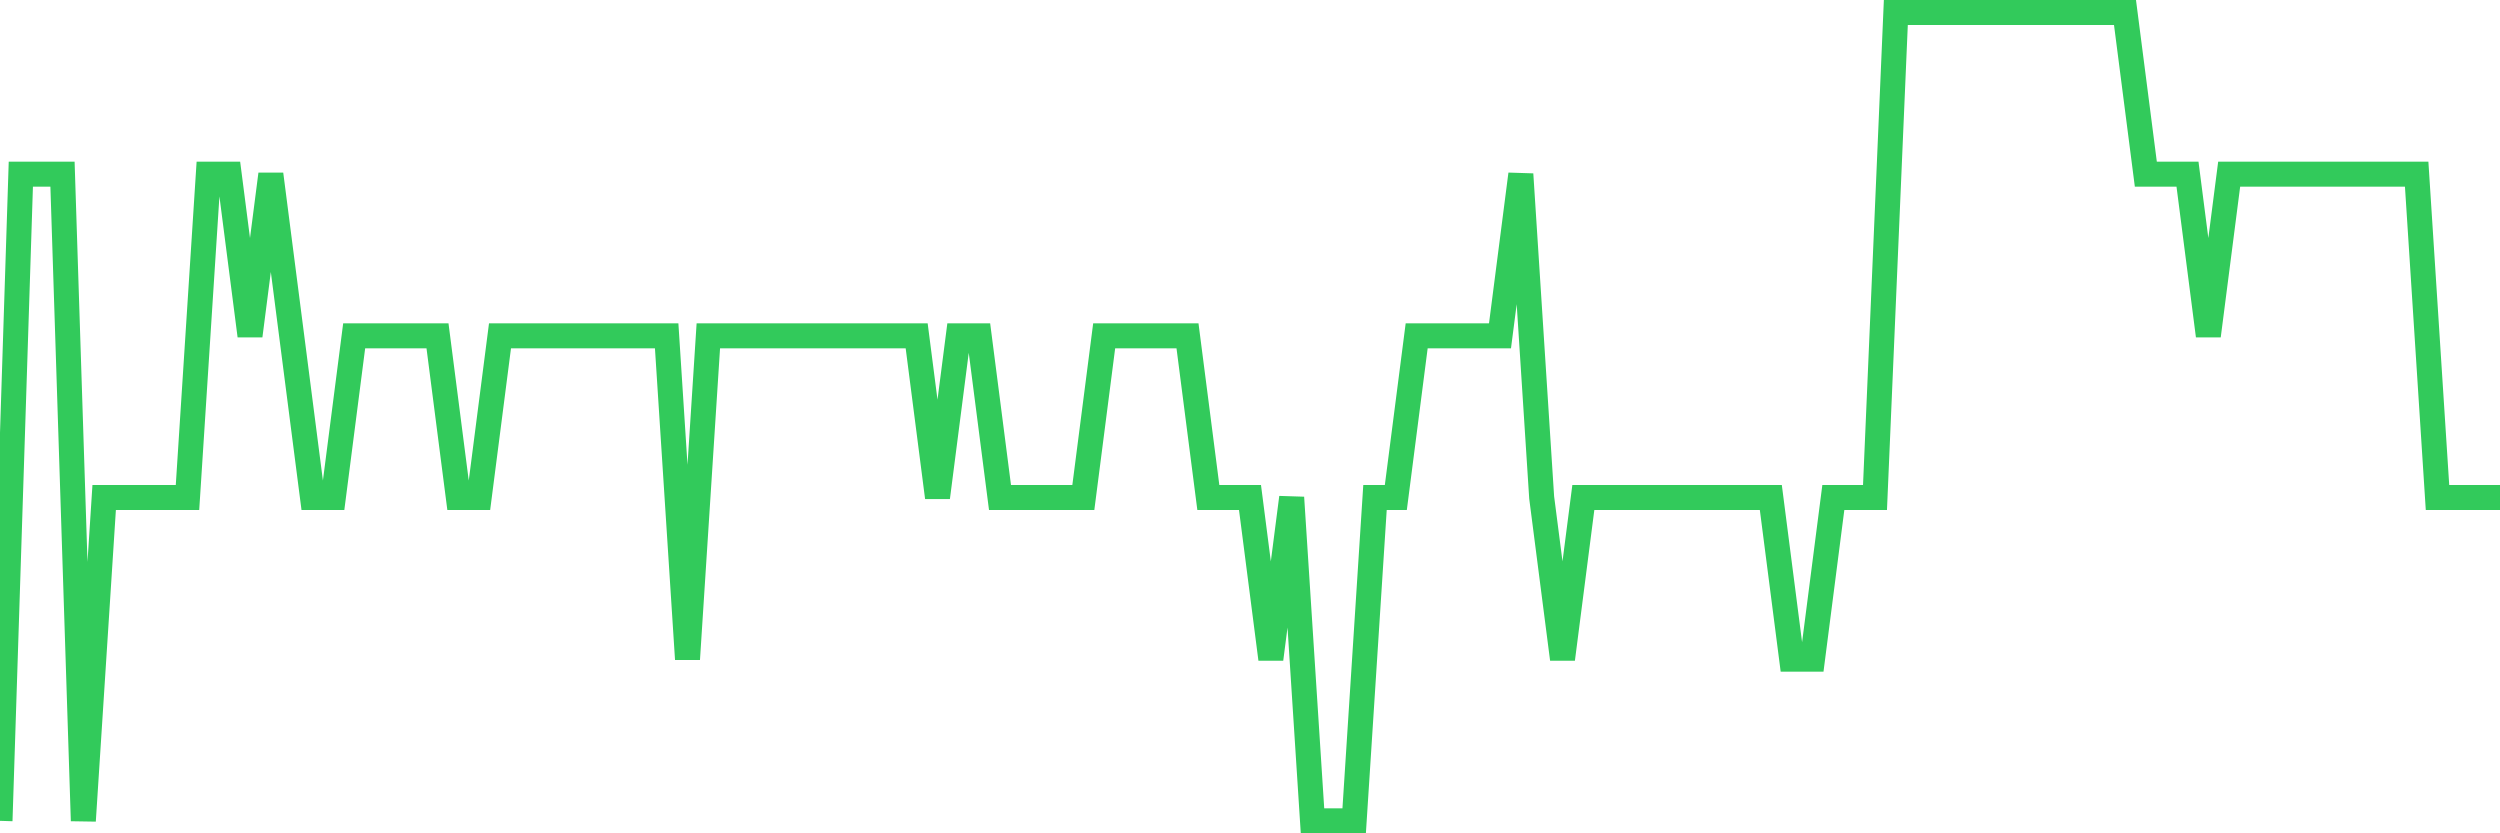 <svg
  xmlns="http://www.w3.org/2000/svg"
  xmlns:xlink="http://www.w3.org/1999/xlink"
  width="120"
  height="40"
  viewBox="0 0 120 40"
  preserveAspectRatio="none"
>
  <polyline
    points="0,39.4 1,8.36 2,8.36 3,8.36 4,39.4 5,23.88 6,23.88 7,23.88 8,23.88 9,23.88 10,8.36 11,8.36 12,16.12 13,8.36 14,16.12 15,23.88 16,23.88 17,16.12 18,16.12 19,16.12 20,16.12 21,16.12 22,23.88 23,23.88 24,16.12 25,16.12 26,16.12 27,16.12 28,16.12 29,16.12 30,16.12 31,16.12 32,16.12 33,31.64 34,16.12 35,16.12 36,16.12 37,16.12 38,16.12 39,16.12 40,16.12 41,16.12 42,16.12 43,16.12 44,16.12 45,23.88 46,16.12 47,16.12 48,23.88 49,23.88 50,23.88 51,23.88 52,23.88 53,16.12 54,16.12 55,16.12 56,16.12 57,16.12 58,23.88 59,23.88 60,23.88 61,31.64 62,23.88 63,39.4 64,39.4 65,39.4 66,23.88 67,23.88 68,16.12 69,16.12 70,16.12 71,16.12 72,16.12 73,8.36 74,23.88 75,31.64 76,23.88 77,23.88 78,23.88 79,23.88 80,23.88 81,23.88 82,23.88 83,23.88 84,23.88 85,23.88 86,31.64 87,31.64 88,23.88 89,23.88 90,23.88 91,0.6 92,0.6 93,0.6 94,0.6 95,0.6 96,0.6 97,0.6 98,0.6 99,0.6 100,0.6 101,0.6 102,0.6 103,8.36 104,8.36 105,8.36 106,16.12 107,8.36 108,8.36 109,8.36 110,8.36 111,8.36 112,8.36 113,8.36 114,8.36 115,8.36 116,8.36 117,23.88 118,23.88 119,23.88 120,23.88"
    fill="none"
    stroke="#32ca5b"
    stroke-width="1.2"
  >
  </polyline>
</svg>
